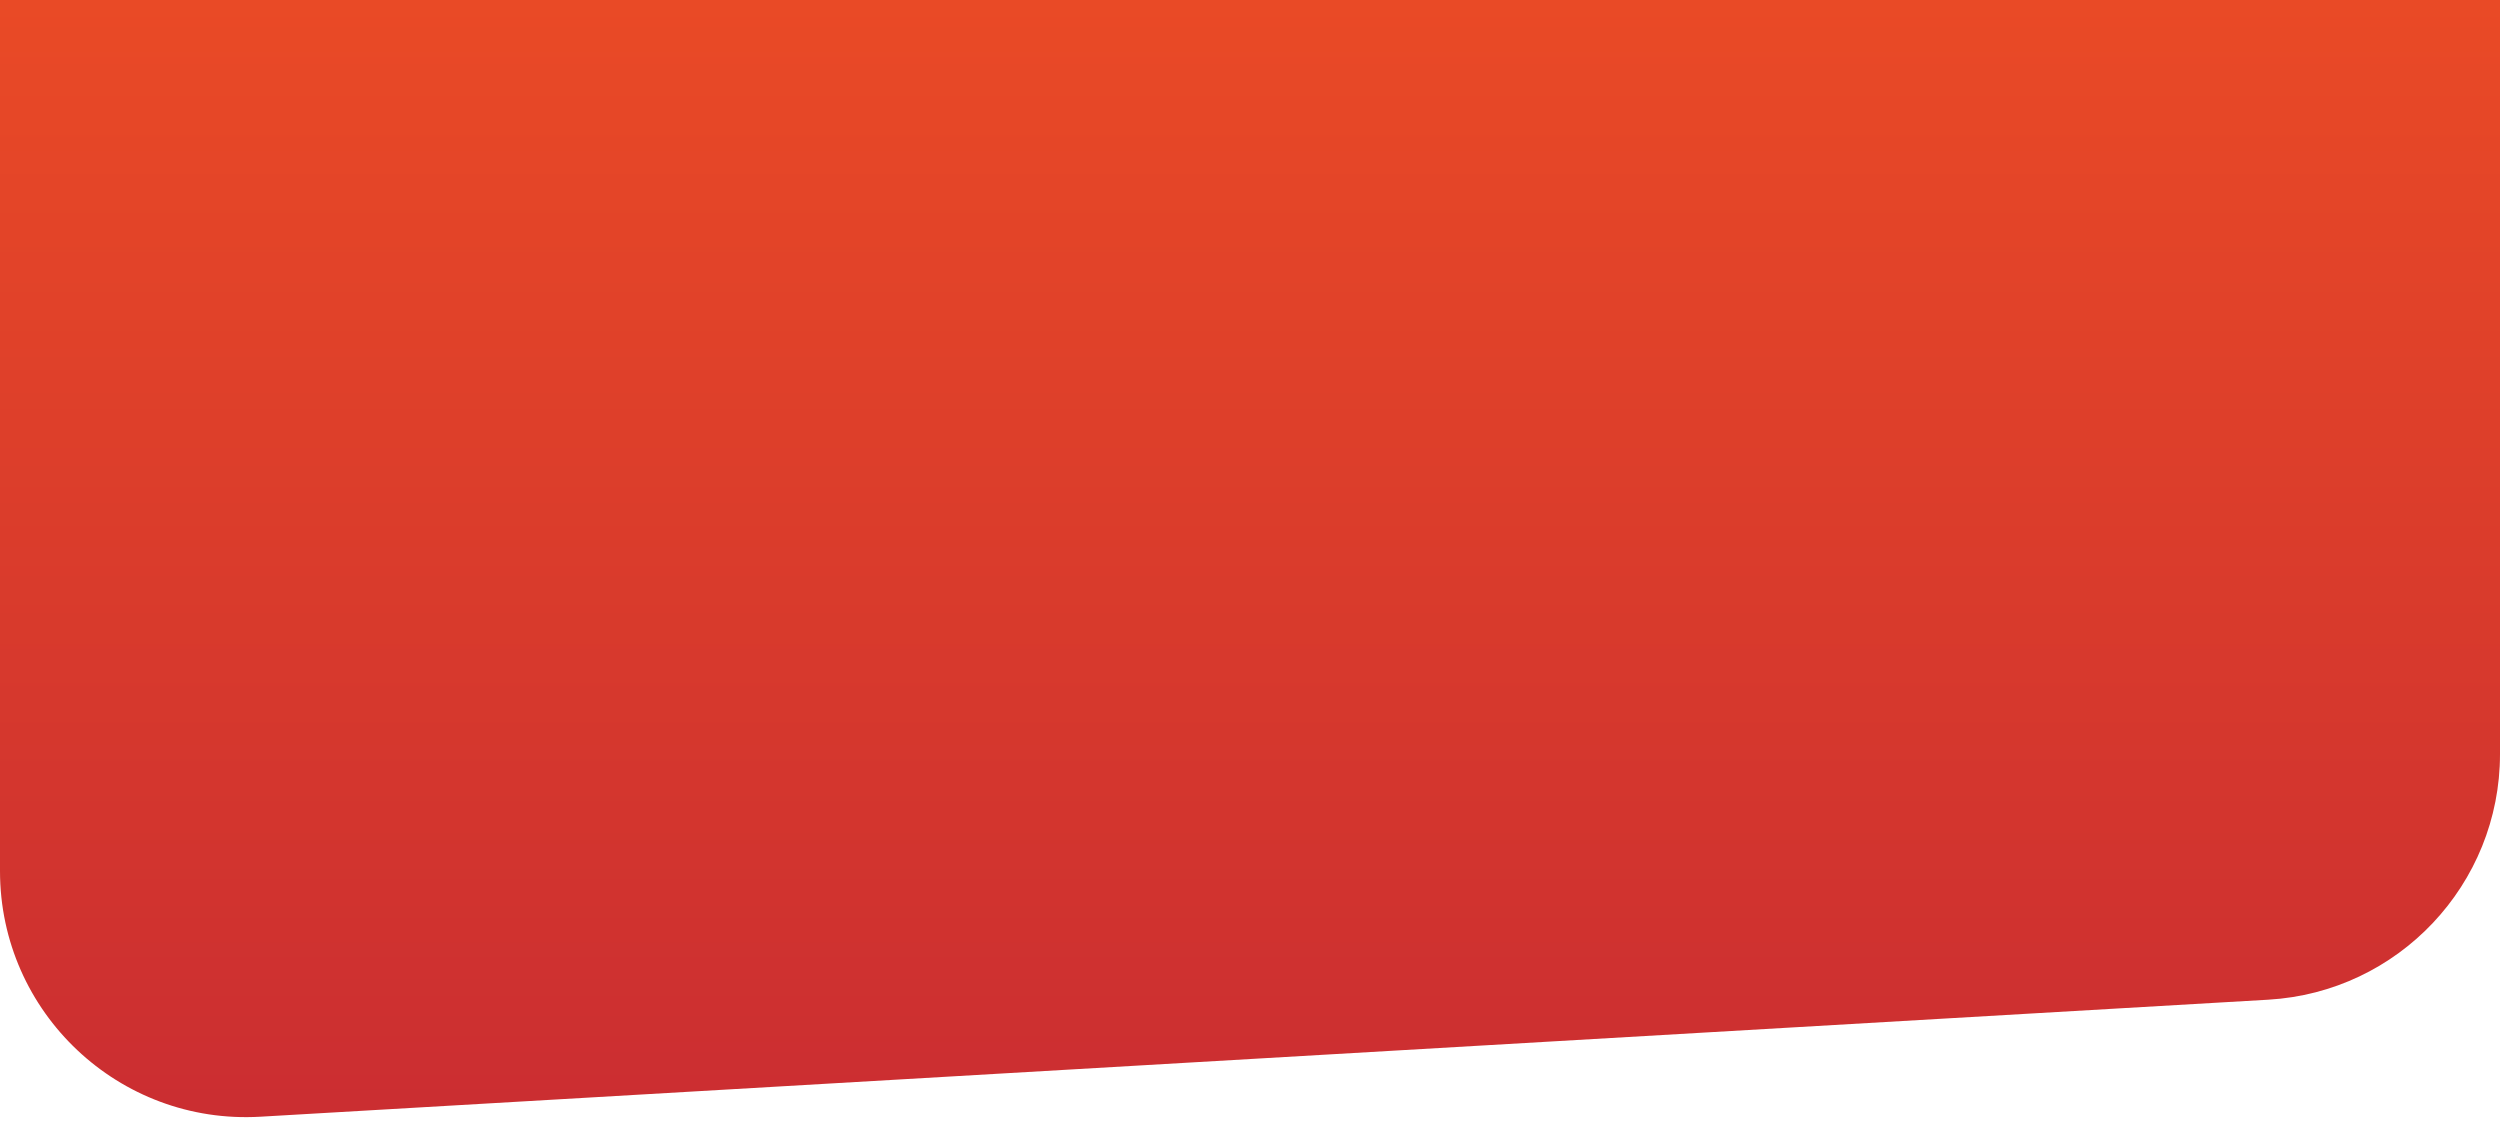 <?xml version="1.0" encoding="UTF-8"?> <svg xmlns="http://www.w3.org/2000/svg" width="254" height="114" viewBox="0 0 254 114" fill="none"> <path d="M0 -15C0 -28.807 11.193 -40 25 -40H229C242.807 -40 254 -28.807 254 -15V76.611C254 89.853 243.674 100.798 230.455 101.569L26.454 113.458C12.1 114.295 0 102.88 0 88.501V-15Z" fill="url(#paint0_linear_103_153)"></path> <defs> <linearGradient id="paint0_linear_103_153" x1="127" y1="131.067" x2="127" y2="-40" gradientUnits="userSpaceOnUse"> <stop stop-color="#C62933"></stop> <stop offset="1" stop-color="#F45422"></stop> </linearGradient> </defs> </svg> 